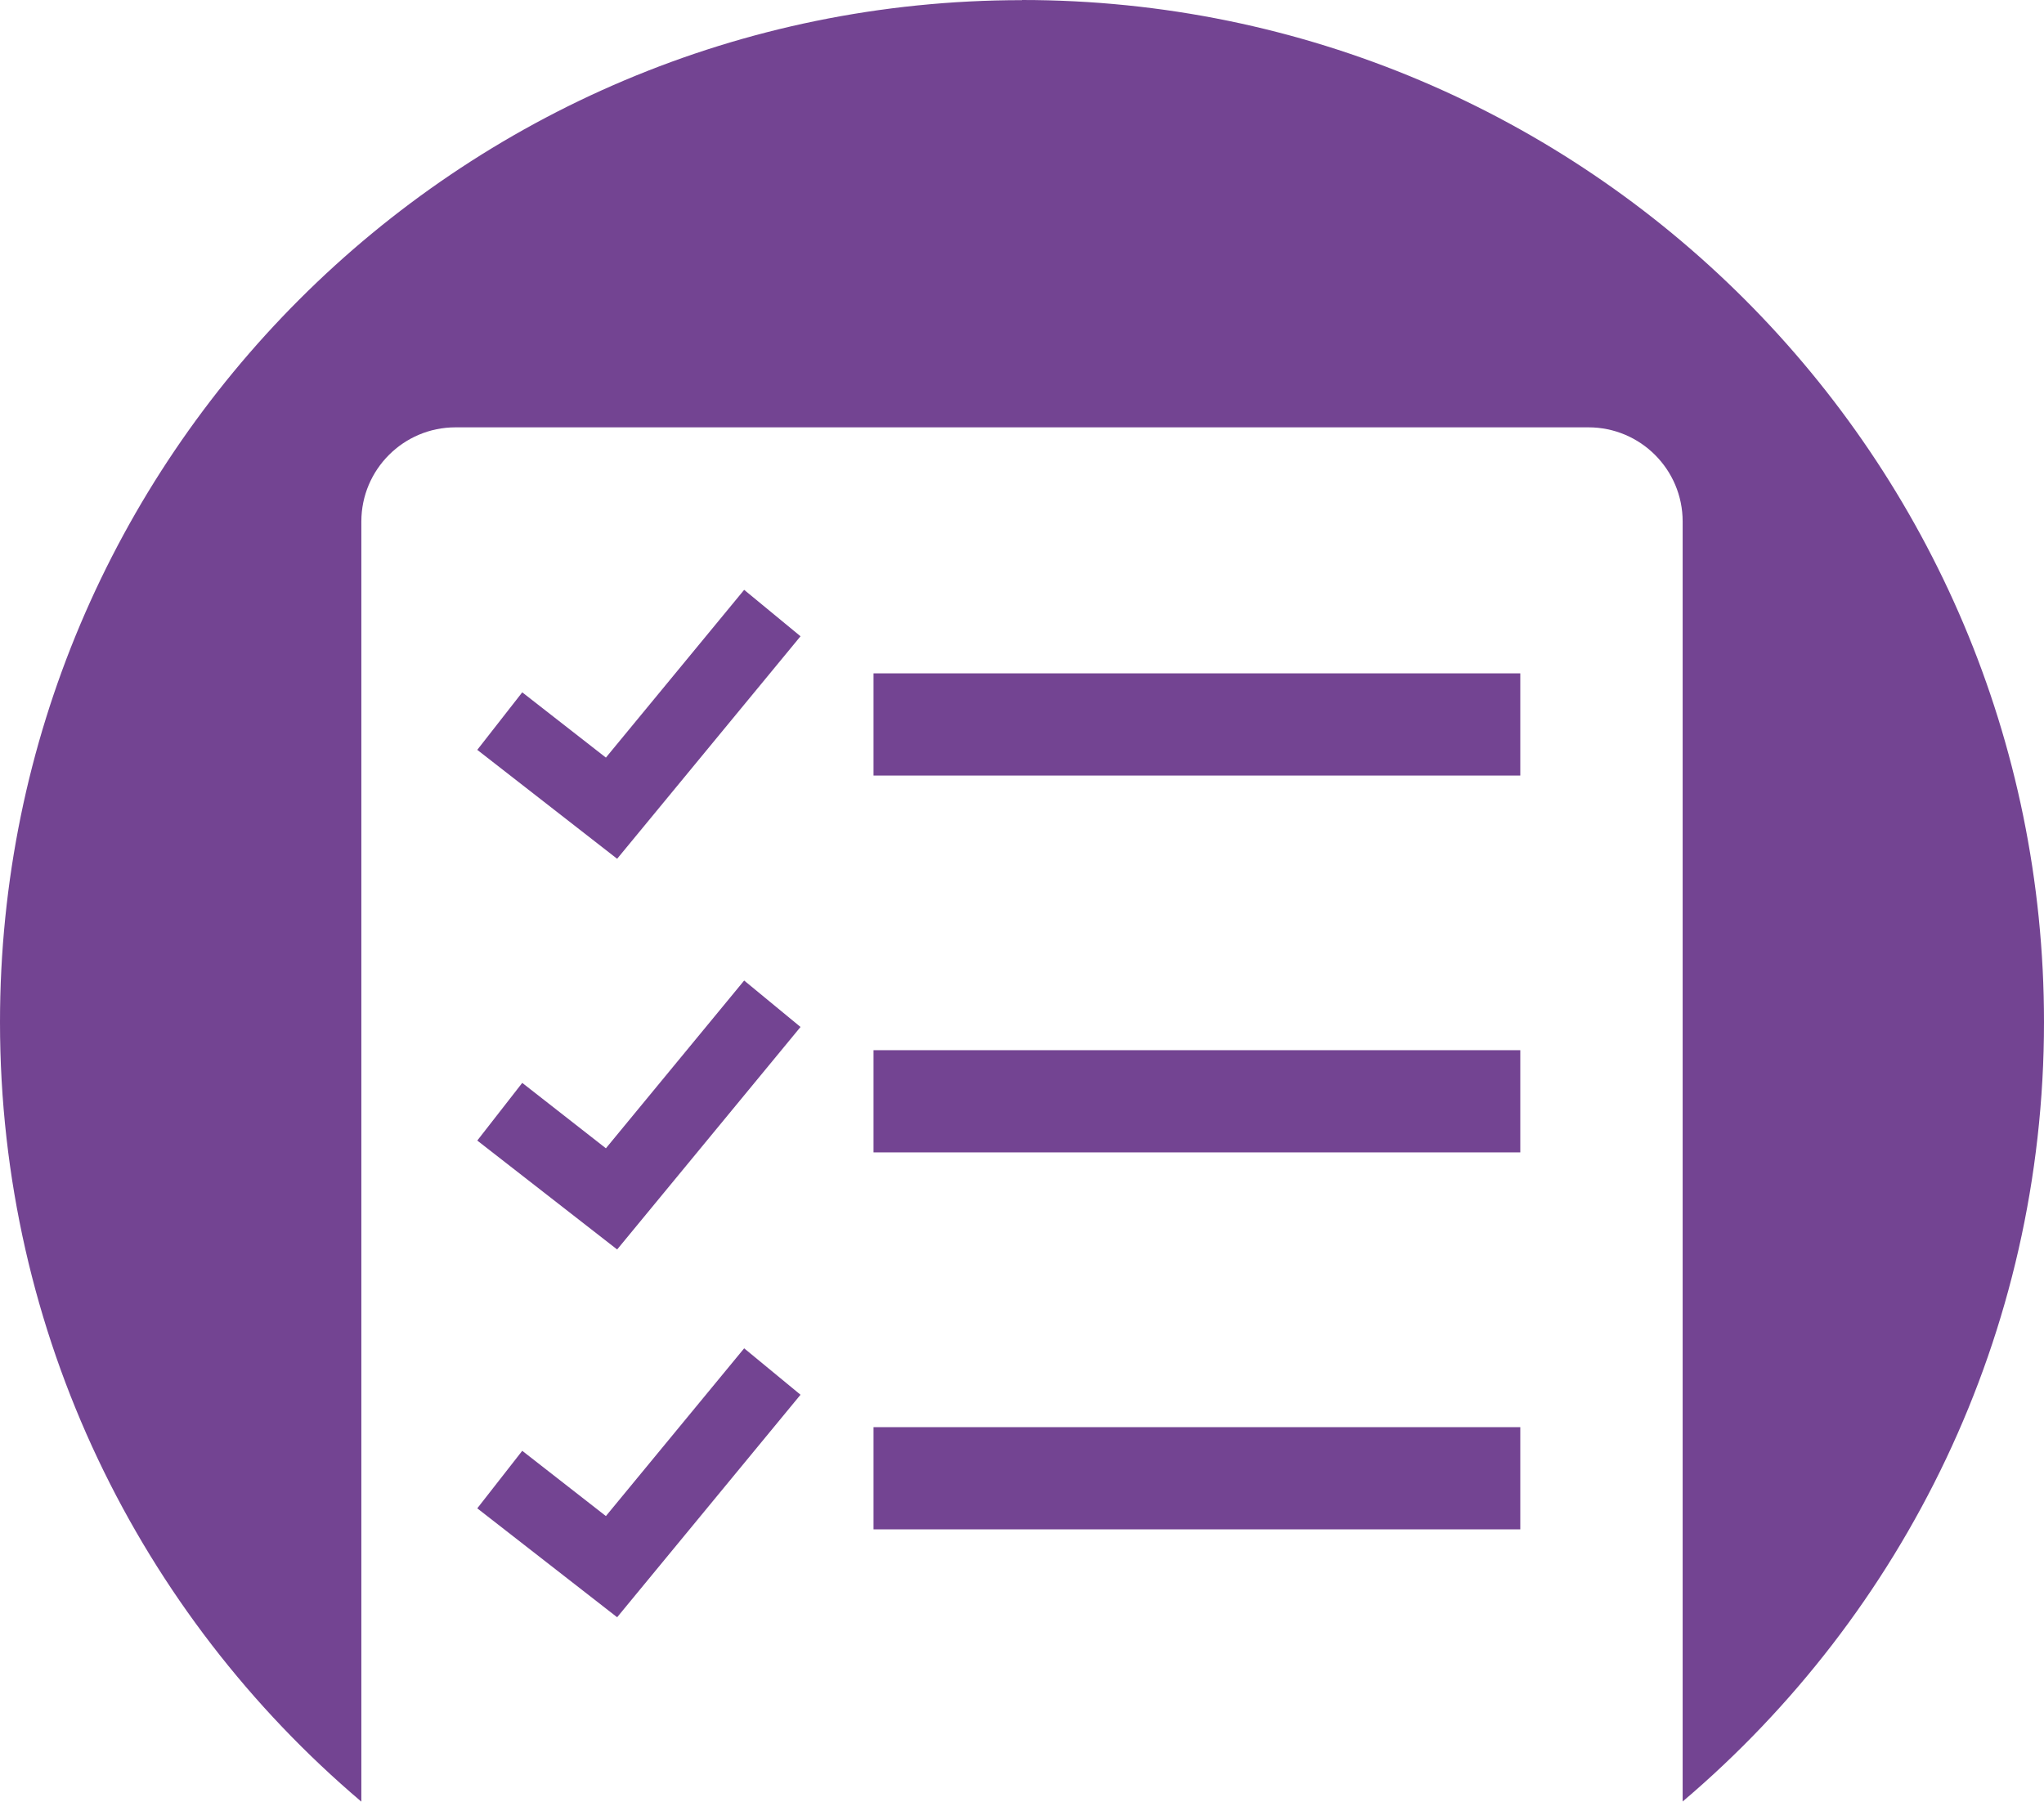<?xml version="1.0" encoding="UTF-8"?>
<svg id="Layer_2" data-name="Layer 2" xmlns="http://www.w3.org/2000/svg" viewBox="0 0 140 123.4">
  <defs>
    <style>
      .cls-1 {
        fill: #734492;
        stroke-width: 0px;
      }
    </style>
  </defs>
  <g id="Layer_1-2" data-name="Layer 1">
    <path class="cls-1" d="M70,.01C31.34.01,0,31.35,0,70.01c0,21.4,9.61,40.55,24.75,53.39V35.72c0-3.56,2.89-6.45,6.45-6.45h77.6c3.56,0,6.45,2.89,6.45,6.45v87.67c15.13-12.84,24.75-31.99,24.75-53.39C140,31.34,108.66,0,70,0h0Z"/>
    <polygon class="cls-1" points="42.27 58.82 32.69 51.36 35.77 47.42 41.5 51.89 50.97 40.4 54.83 43.58 42.27 58.82"/>
    <polygon class="cls-1" points="42.27 85.58 32.69 78.12 35.77 74.17 41.5 78.65 50.97 67.16 54.83 70.34 42.27 85.58"/>
    <polygon class="cls-1" points="42.27 110.77 32.69 103.31 35.77 99.37 41.5 103.84 50.97 92.35 54.83 95.53 42.27 110.77"/>
    <rect class="cls-1" x="59.83" y="46.12" width="44.3" height="7"/>
    <rect class="cls-1" x="59.83" y="71.93" width="44.3" height="7"/>
    <rect class="cls-1" x="59.83" y="97.75" width="44.3" height="7"/>
  </g>
</svg>